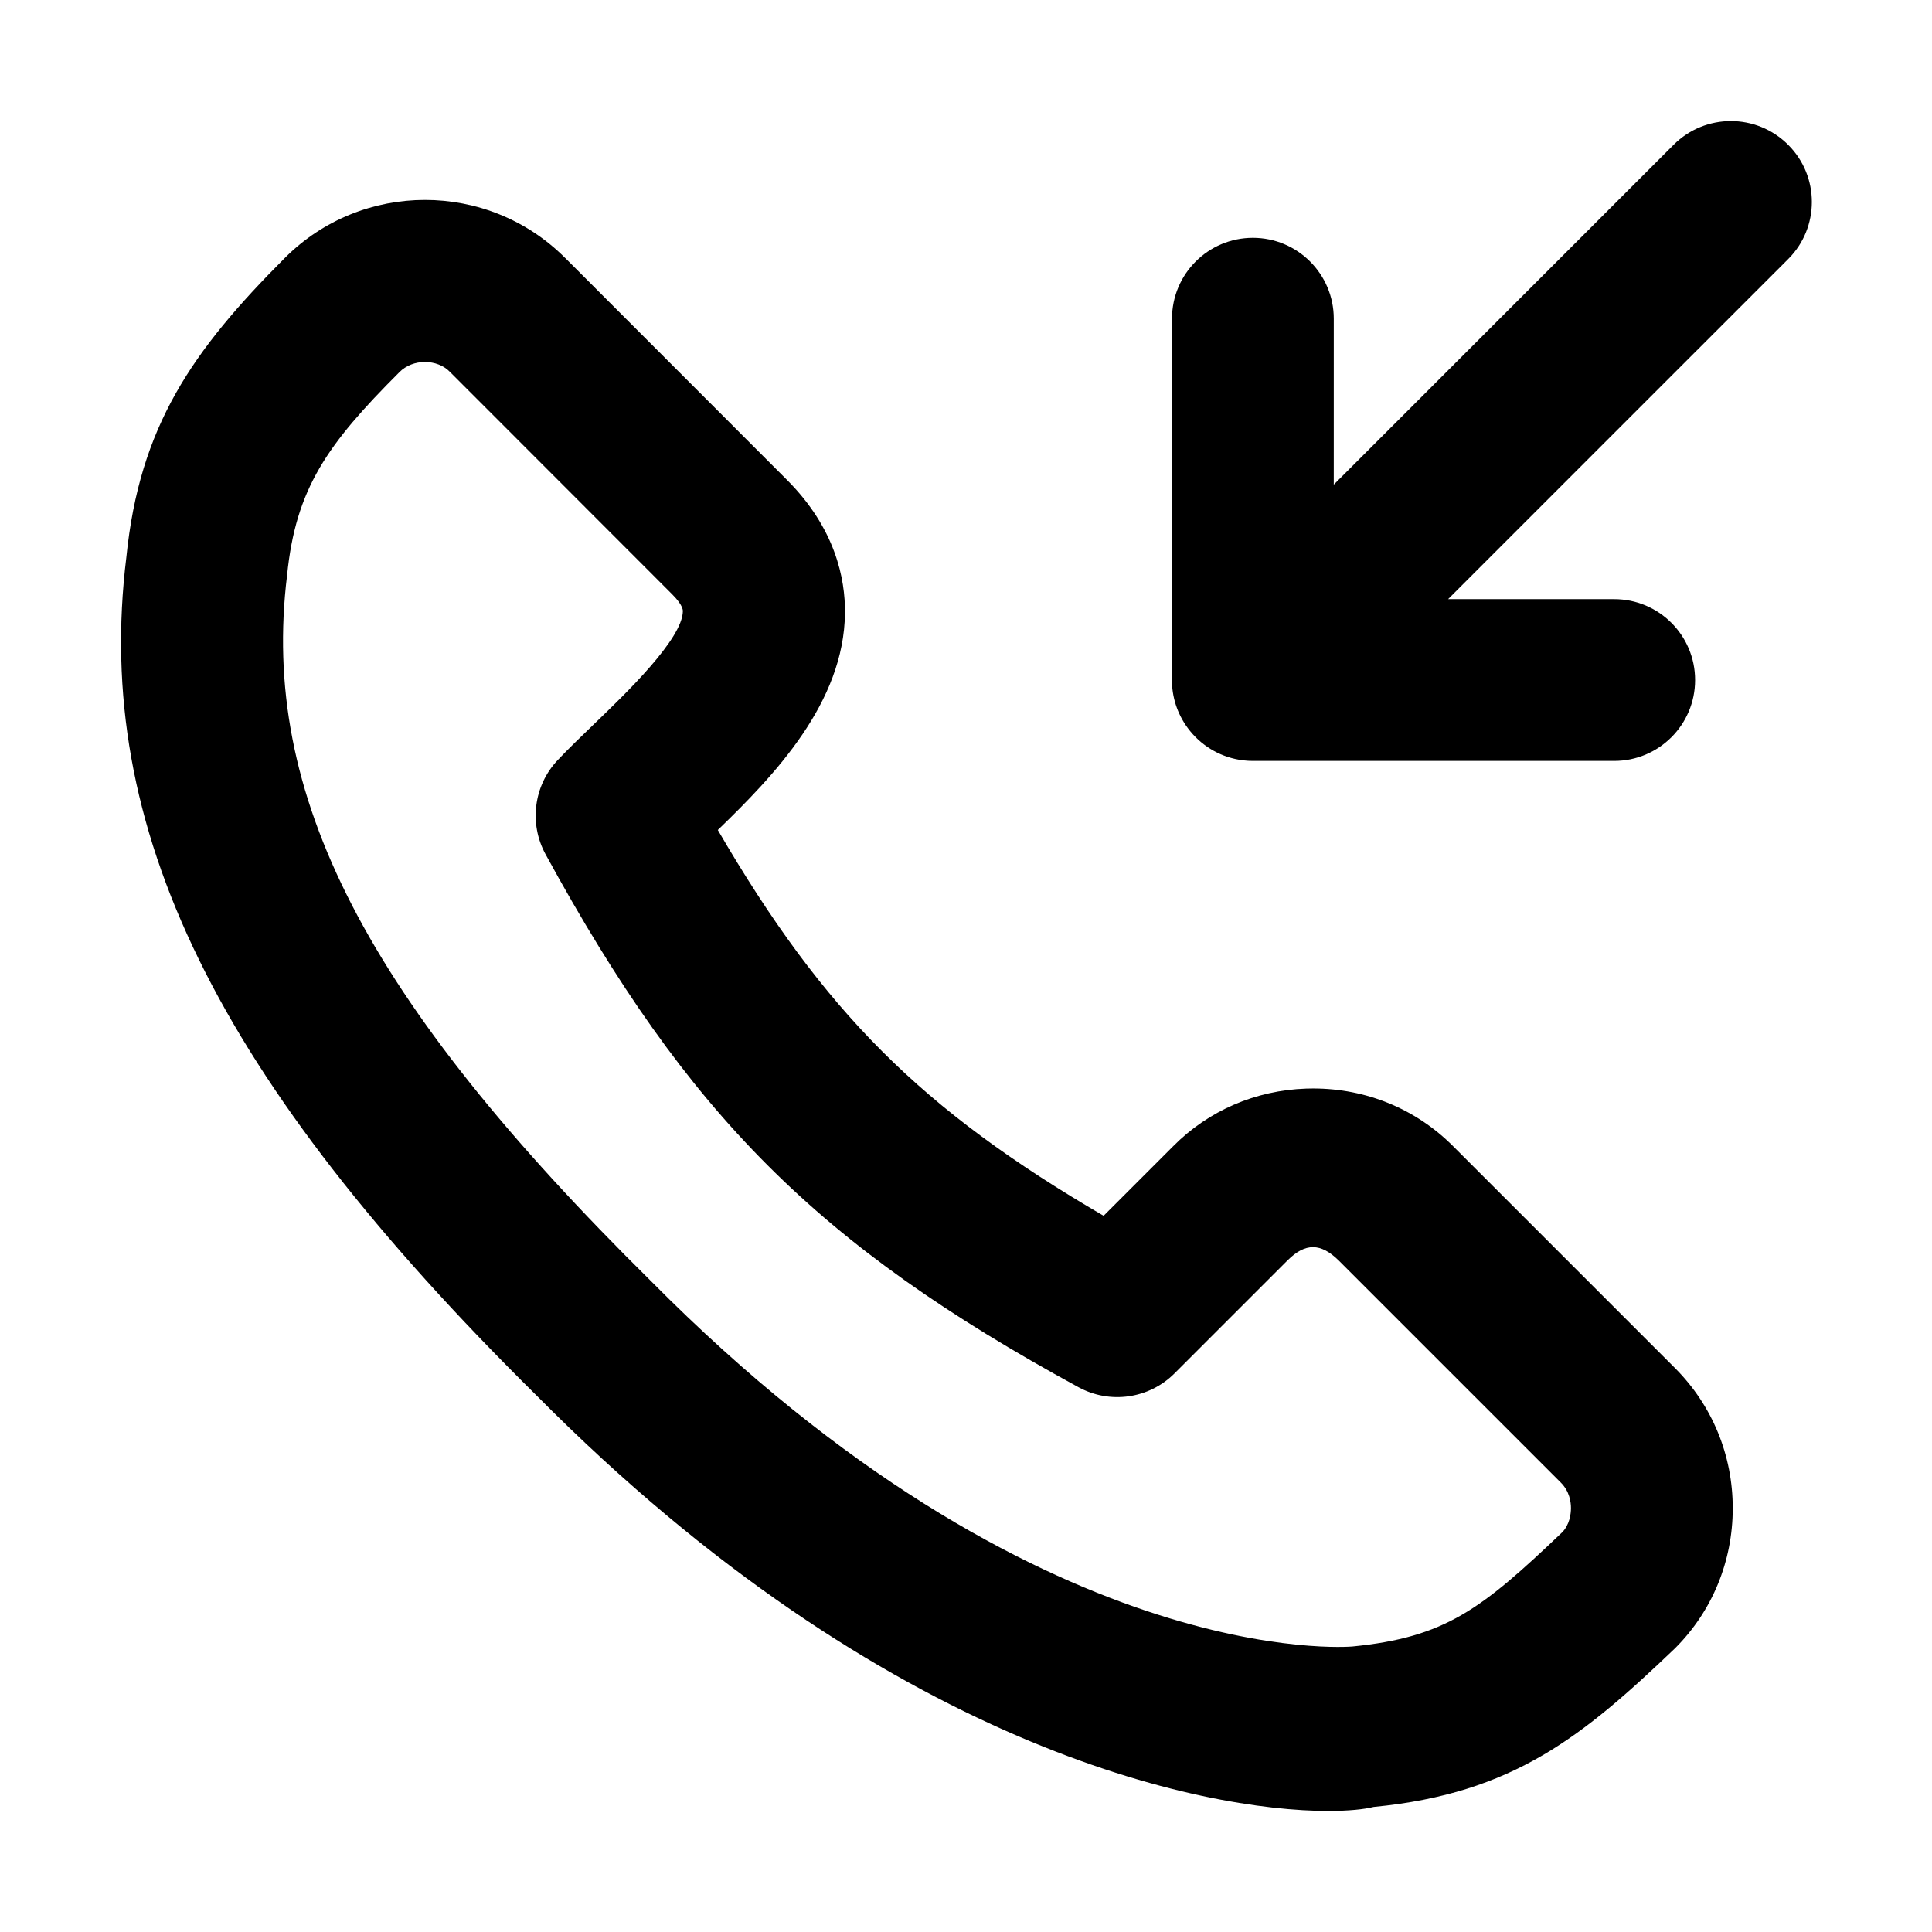 <?xml version="1.0" encoding="UTF-8"?>
<!-- Uploaded to: SVG Repo, www.svgrepo.com, Generator: SVG Repo Mixer Tools -->
<svg fill="#000000" width="800px" height="800px" version="1.1" viewBox="144 144 512 512" xmlns="http://www.w3.org/2000/svg">
 <path d="m293.74 212.32 58.84 58.883c12.832 12.832 15.434 26.242 15.348 35.195-0.223 23.859-18.746 43.09-33.699 57.559 28.055 48.207 54.031 74.141 102.24 102.24l18.438-18.438c9.367-9.449 21.84-14.824 35.258-15.273l1.836-0.031c14.07 0 27.258 5.426 37.094 15.305l58.836 58.836c9.836 9.883 15.262 23.023 15.262 37.094 0 14.07-5.426 27.258-15.262 37.094-24.301 23.199-42.781 38.504-79.918 42.078-2.426 0.617-6.531 1.059-12.043 1.059-32.816 0-116.84-16.363-209.72-110.04-84.992-83.938-117.59-150.45-108.77-222.16 3.484-34.754 17.465-54.781 42.031-79.391 20.465-20.465 53.766-20.465 74.23 0zm-37.137 27.609c-2.469 0-4.984 0.883-6.793 2.734-19.055 19.055-27.434 30.785-29.727 53.766-7.144 58.309 20.773 112.38 96.461 187.1 102.94 103.87 185.16 96.859 185.82 96.812 24.613-2.426 34.141-9.789 55.617-30.254 1.988-2.031 2.34-4.898 2.34-6.441s-0.352-4.453-2.734-6.793l-58.84-58.836c-4.719-4.633-8.82-4.719-13.539 0l-29.949 29.949c-6.746 6.746-17.113 8.203-25.449 3.66-69.156-37.711-103.47-72.07-141.23-141.23-4.453-8.156-3.133-18.258 3.219-24.961 2.781-2.957 6.133-6.176 9.703-9.617 8.16-7.852 23.379-22.449 23.465-29.859 0-1.41-1.762-3.394-2.82-4.453l-58.84-58.883c-1.719-1.809-4.188-2.691-6.703-2.691zm361.27-57.559c8.379 8.336 8.379 21.965 0 30.301l-90.109 90.105 44.02 0.004c11.82 0 21.434 9.57 21.434 21.438 0 11.863-9.613 21.434-21.434 21.434h-95.758l-1.102-0.027-0.145-0.008 1.246 0.035c-0.445 0-0.891-0.016-1.34-0.043-0.371-0.02-0.746-0.055-1.117-0.098-0.051-0.008-0.102-0.016-0.152-0.02-5.586-0.676-10.512-3.5-13.922-7.629l-0.199-0.246c-0.094-0.117-0.188-0.234-0.281-0.355-0.086-0.113-0.176-0.23-0.262-0.348-0.156-0.207-0.309-0.422-0.453-0.637-0.039-0.062-0.082-0.125-0.125-0.188-2.57-3.832-3.766-8.324-3.586-12.77l0.004-94.855c0-11.867 9.613-21.438 21.434-21.438 11.824 0 21.438 9.57 21.438 21.438l-0.004 43.973 90.066-90.066c8.383-8.379 21.965-8.379 30.348 0z"/>
</svg>